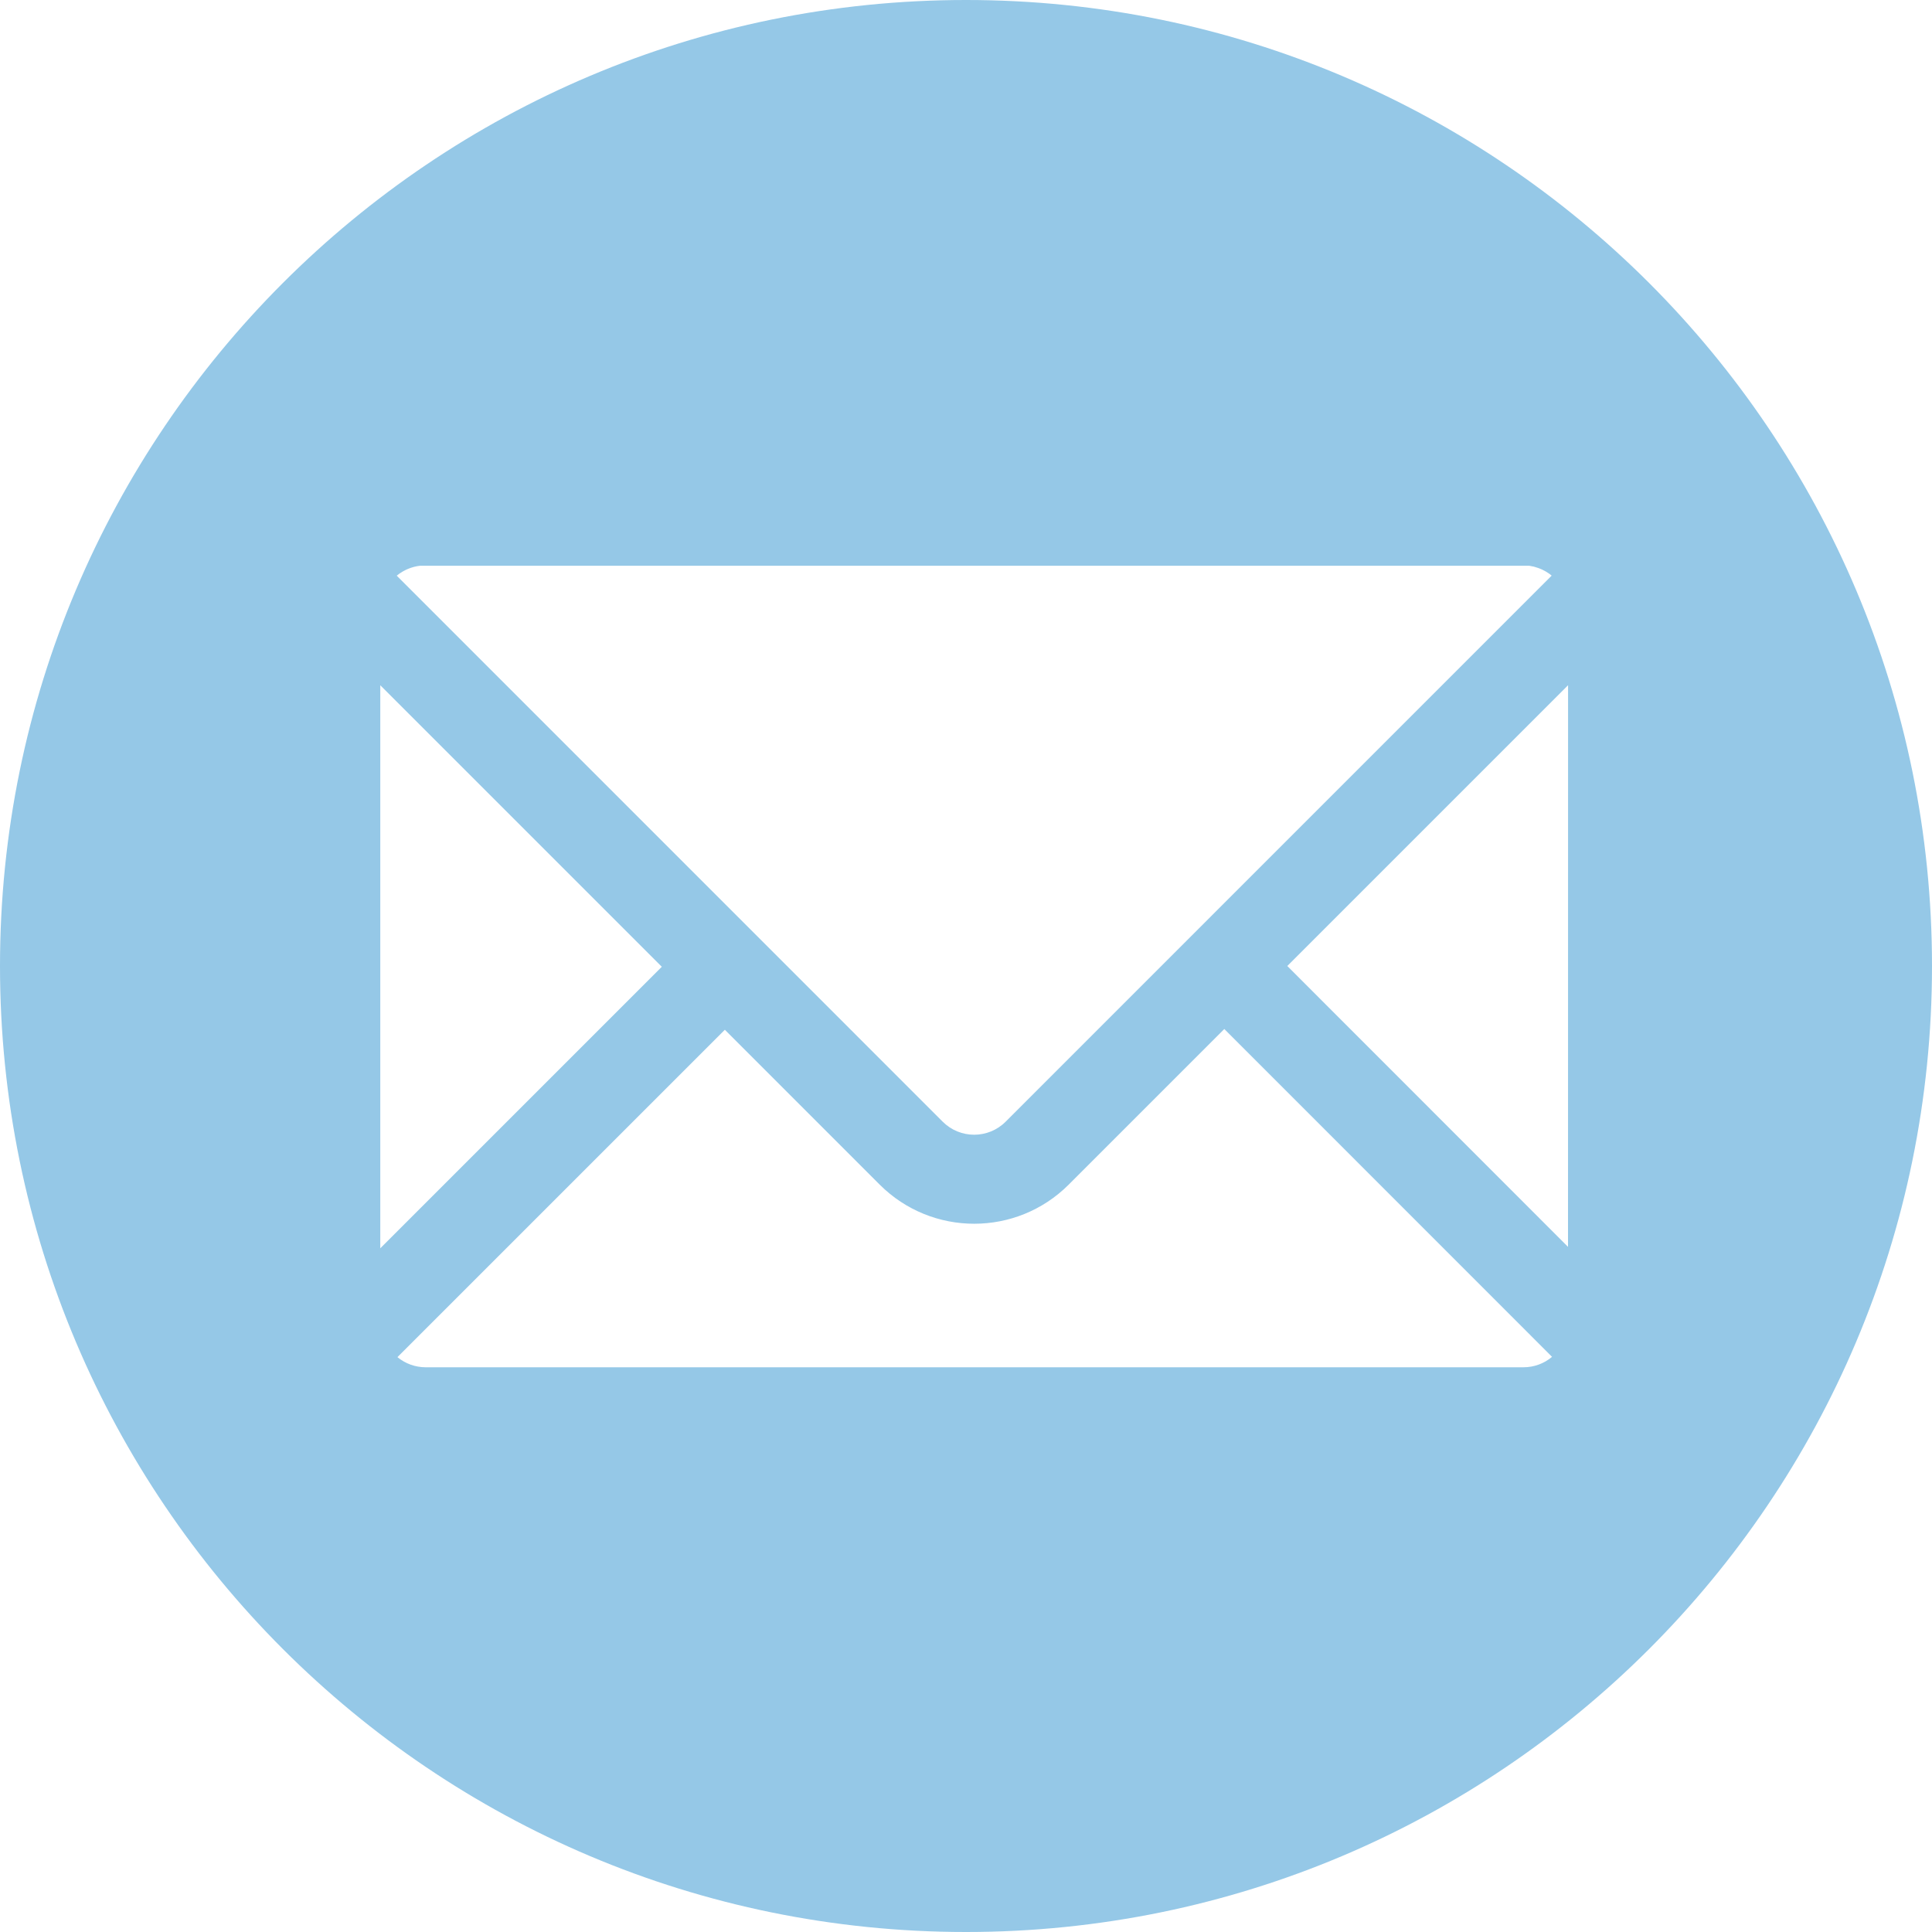 <?xml version="1.0" encoding="UTF-8"?>
<svg id="icon" xmlns="http://www.w3.org/2000/svg" version="1.1" viewBox="0 0 60 60" width="60"
  height="60">
  <!-- Generator: Adobe Illustrator 29.0.0, SVG Export Plug-In . SVG Version: 2.1.0 Build 186)  -->
  <path id="mail"
    d="M30,0C13.431,0,0,13.431,0,30s13.431,30,30,30,30-13.431,30-30S46.569,0,30,0M12.35,17.856l.052-.04c.014-.009.026-.018.04-.026s.037-.024.055-.035l.043-.024.06-.031.043-.021c.02-.009.041-.017.061-.024s.029-.012.044-.017.043-.014.064-.02l.046-.014c.021-.006.044-.011.067-.015l.044-.009c.024,0,.05-.008.076-.011h34.424c.026,0,.052.006.076.011l.044.009c.023,0,.046.009.068.015l.044.014c.021.006.043.012.064.02l.046.017.059.024.044.021.056.029.043.024c.018.011.037.023.055.035s.026.017.04.026l.053.04.027.023-16.957,16.958c-.54.54-1.415.54-1.955,0L12.321,17.878l.029-.021M11.81,21.281l8.743,8.743-8.743,8.743v-17.486ZM47.316,42.462H13.216c-.319-.001-.627-.112-.873-.315l10.168-10.167,4.81,4.811c1.621,1.618,4.246,1.618,5.867,0l4.834-4.834,10.178,10.181c-.248.21-.562.324-.887.324M48.696,38.722l-8.718-8.722,8.72-8.72-.002,17.442Z"
    fill="#95c8e7" />
</svg>
